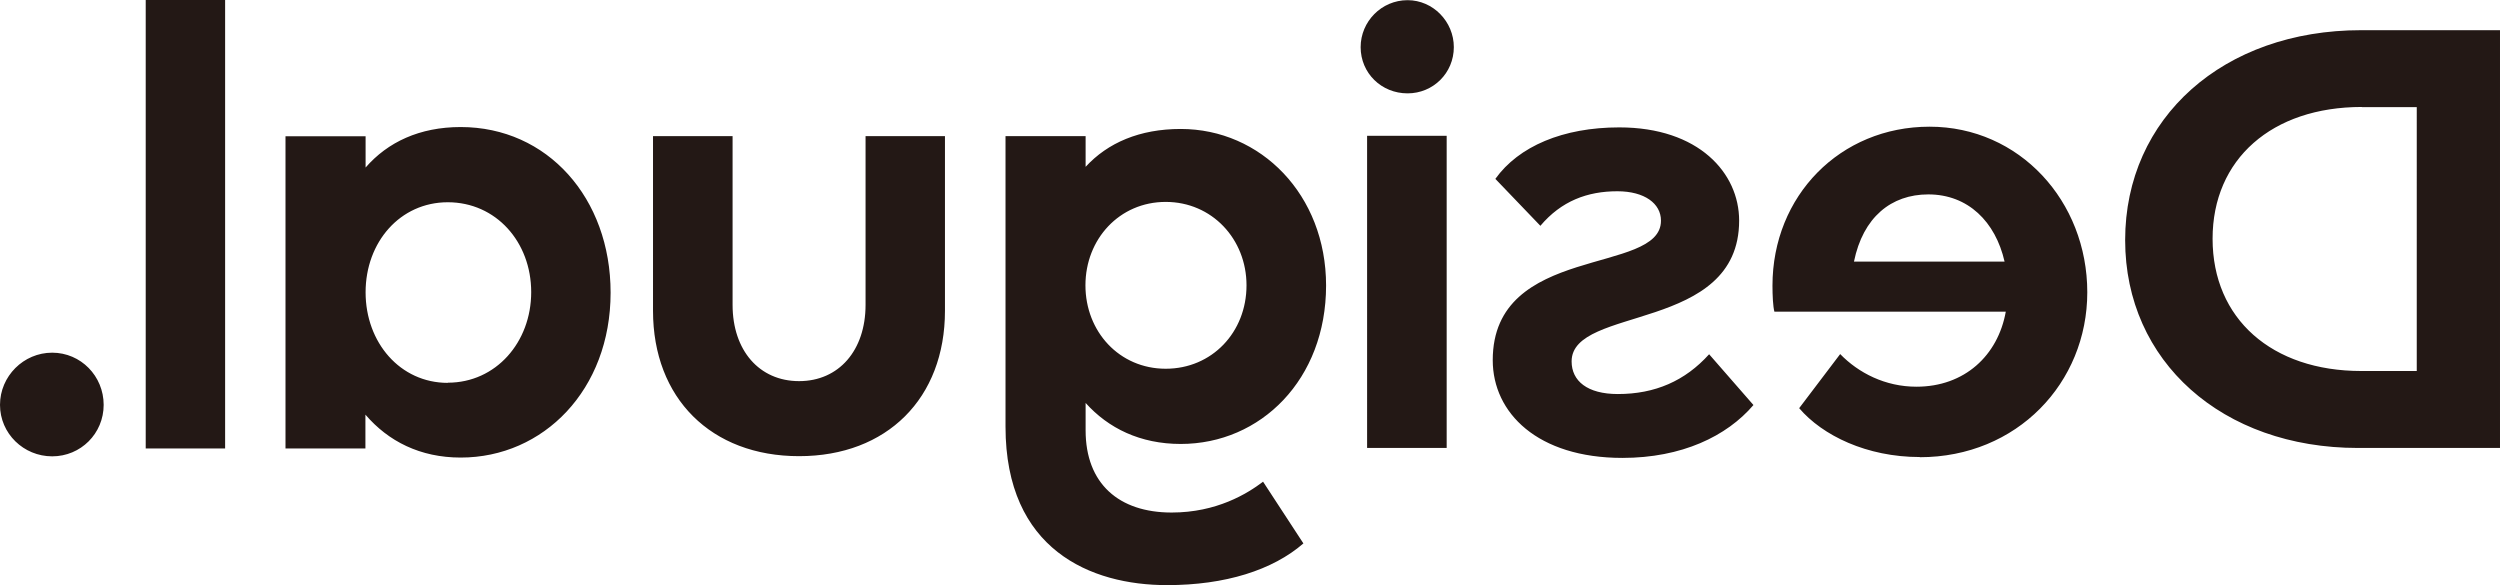 <svg xmlns="http://www.w3.org/2000/svg" viewBox="0 0 143.26 33.53"><path d="M80.66 5.35c-1.5 0-2.69-1.16-2.69-2.65 0-1.46 1.19-2.69 2.69-2.69 1.46 0 2.65 1.23 2.65 2.69 0 1.49-1.19 2.65-2.65 2.65zm-2.32 2.43h4.56v17.89h-4.56V7.77zm-28.75.02h4.56v10.01c0 5.01-3.32 8.33-8.36 8.33-5.04 0-8.37-3.32-8.37-8.33V7.8h4.56v9.67c0 2.61 1.53 4.37 3.81 4.37 2.28 0 3.81-1.76 3.81-4.37V7.8zM20.95 25.7h-4.59V7.81h4.59V9.6c1.27-1.46 3.1-2.32 5.45-2.32 4.97 0 8.59 4.07 8.59 9.49 0 5.57-3.85 9.45-8.59 9.45-2.32 0-4.15-.93-5.46-2.46v1.94zm4.71-3.77c2.76 0 4.78-2.32 4.78-5.19 0-2.88-2.02-5.15-4.78-5.15-2.73 0-4.71 2.28-4.71 5.16 0 2.88 1.98 5.19 4.71 5.19zM12.91 25.7H8.35V0h4.55v25.7zm-9.92.45C1.35 26.15 0 24.84 0 23.2c0-1.64 1.35-2.99 2.99-2.99 1.64 0 2.95 1.34 2.95 2.99 0 1.64-1.31 2.95-2.95 2.95zm140.27-.48h-8.14c-7.77 0-13.34-4.96-13.34-11.91 0-7.02 5.64-12.03 13.52-12.03h7.96v23.94zm-7.92-19.54c-5.15 0-8.55 2.99-8.55 7.55 0 4.59 3.4 7.58 8.52 7.58h3.18V6.14h-3.14zm-40.16 6.51c0-.97-.93-1.68-2.5-1.68-1.72 0-3.21.56-4.41 1.98l-2.58-2.69c1.34-1.87 3.88-2.95 7.1-2.95 4.56 0 6.87 2.62 6.87 5.34 0 6.43-9.6 4.86-9.6 8.07 0 1.12.9 1.87 2.65 1.87 2.13 0 3.85-.75 5.23-2.28l2.54 2.91c-1.53 1.79-4.11 3.03-7.51 3.03-4.86 0-7.43-2.58-7.43-5.6 0-6.69 9.64-4.86 9.64-7.99zm14.83 13.55c-3.03 0-5.57-1.23-6.91-2.8l2.35-3.1c1.05 1.08 2.58 1.87 4.37 1.87 2.76 0 4.67-1.79 5.12-4.3h-13.26c-.08-.3-.11-.93-.11-1.49 0-5.15 3.88-9.11 9-9.11 5.15 0 9.04 4.26 9.04 9.49 0 5.19-4.03 9.45-9.6 9.45zm.49-15.05c-2.13 0-3.74 1.31-4.26 3.85h8.63c-.52-2.28-2.09-3.85-4.37-3.85zM72.37 27.59l2.32 3.55c-1.76 1.53-4.48 2.39-7.81 2.39-4.37 0-9.26-2.02-9.26-9.08V7.8h4.59v1.76c1.27-1.38 3.1-2.17 5.45-2.17 4.59 0 8.33 3.77 8.33 8.97 0 5.38-3.74 9.08-8.33 9.08-2.32 0-4.15-.9-5.45-2.35v1.57c0 3.06 1.91 4.71 4.93 4.71 2.58 0 4.33-1.08 5.23-1.76zm-5.57-6.46c2.65 0 4.63-2.09 4.63-4.78 0-2.65-1.98-4.78-4.63-4.78s-4.6 2.13-4.6 4.78c0 2.65 1.94 4.78 4.6 4.78z" fill="#231815"/></svg>